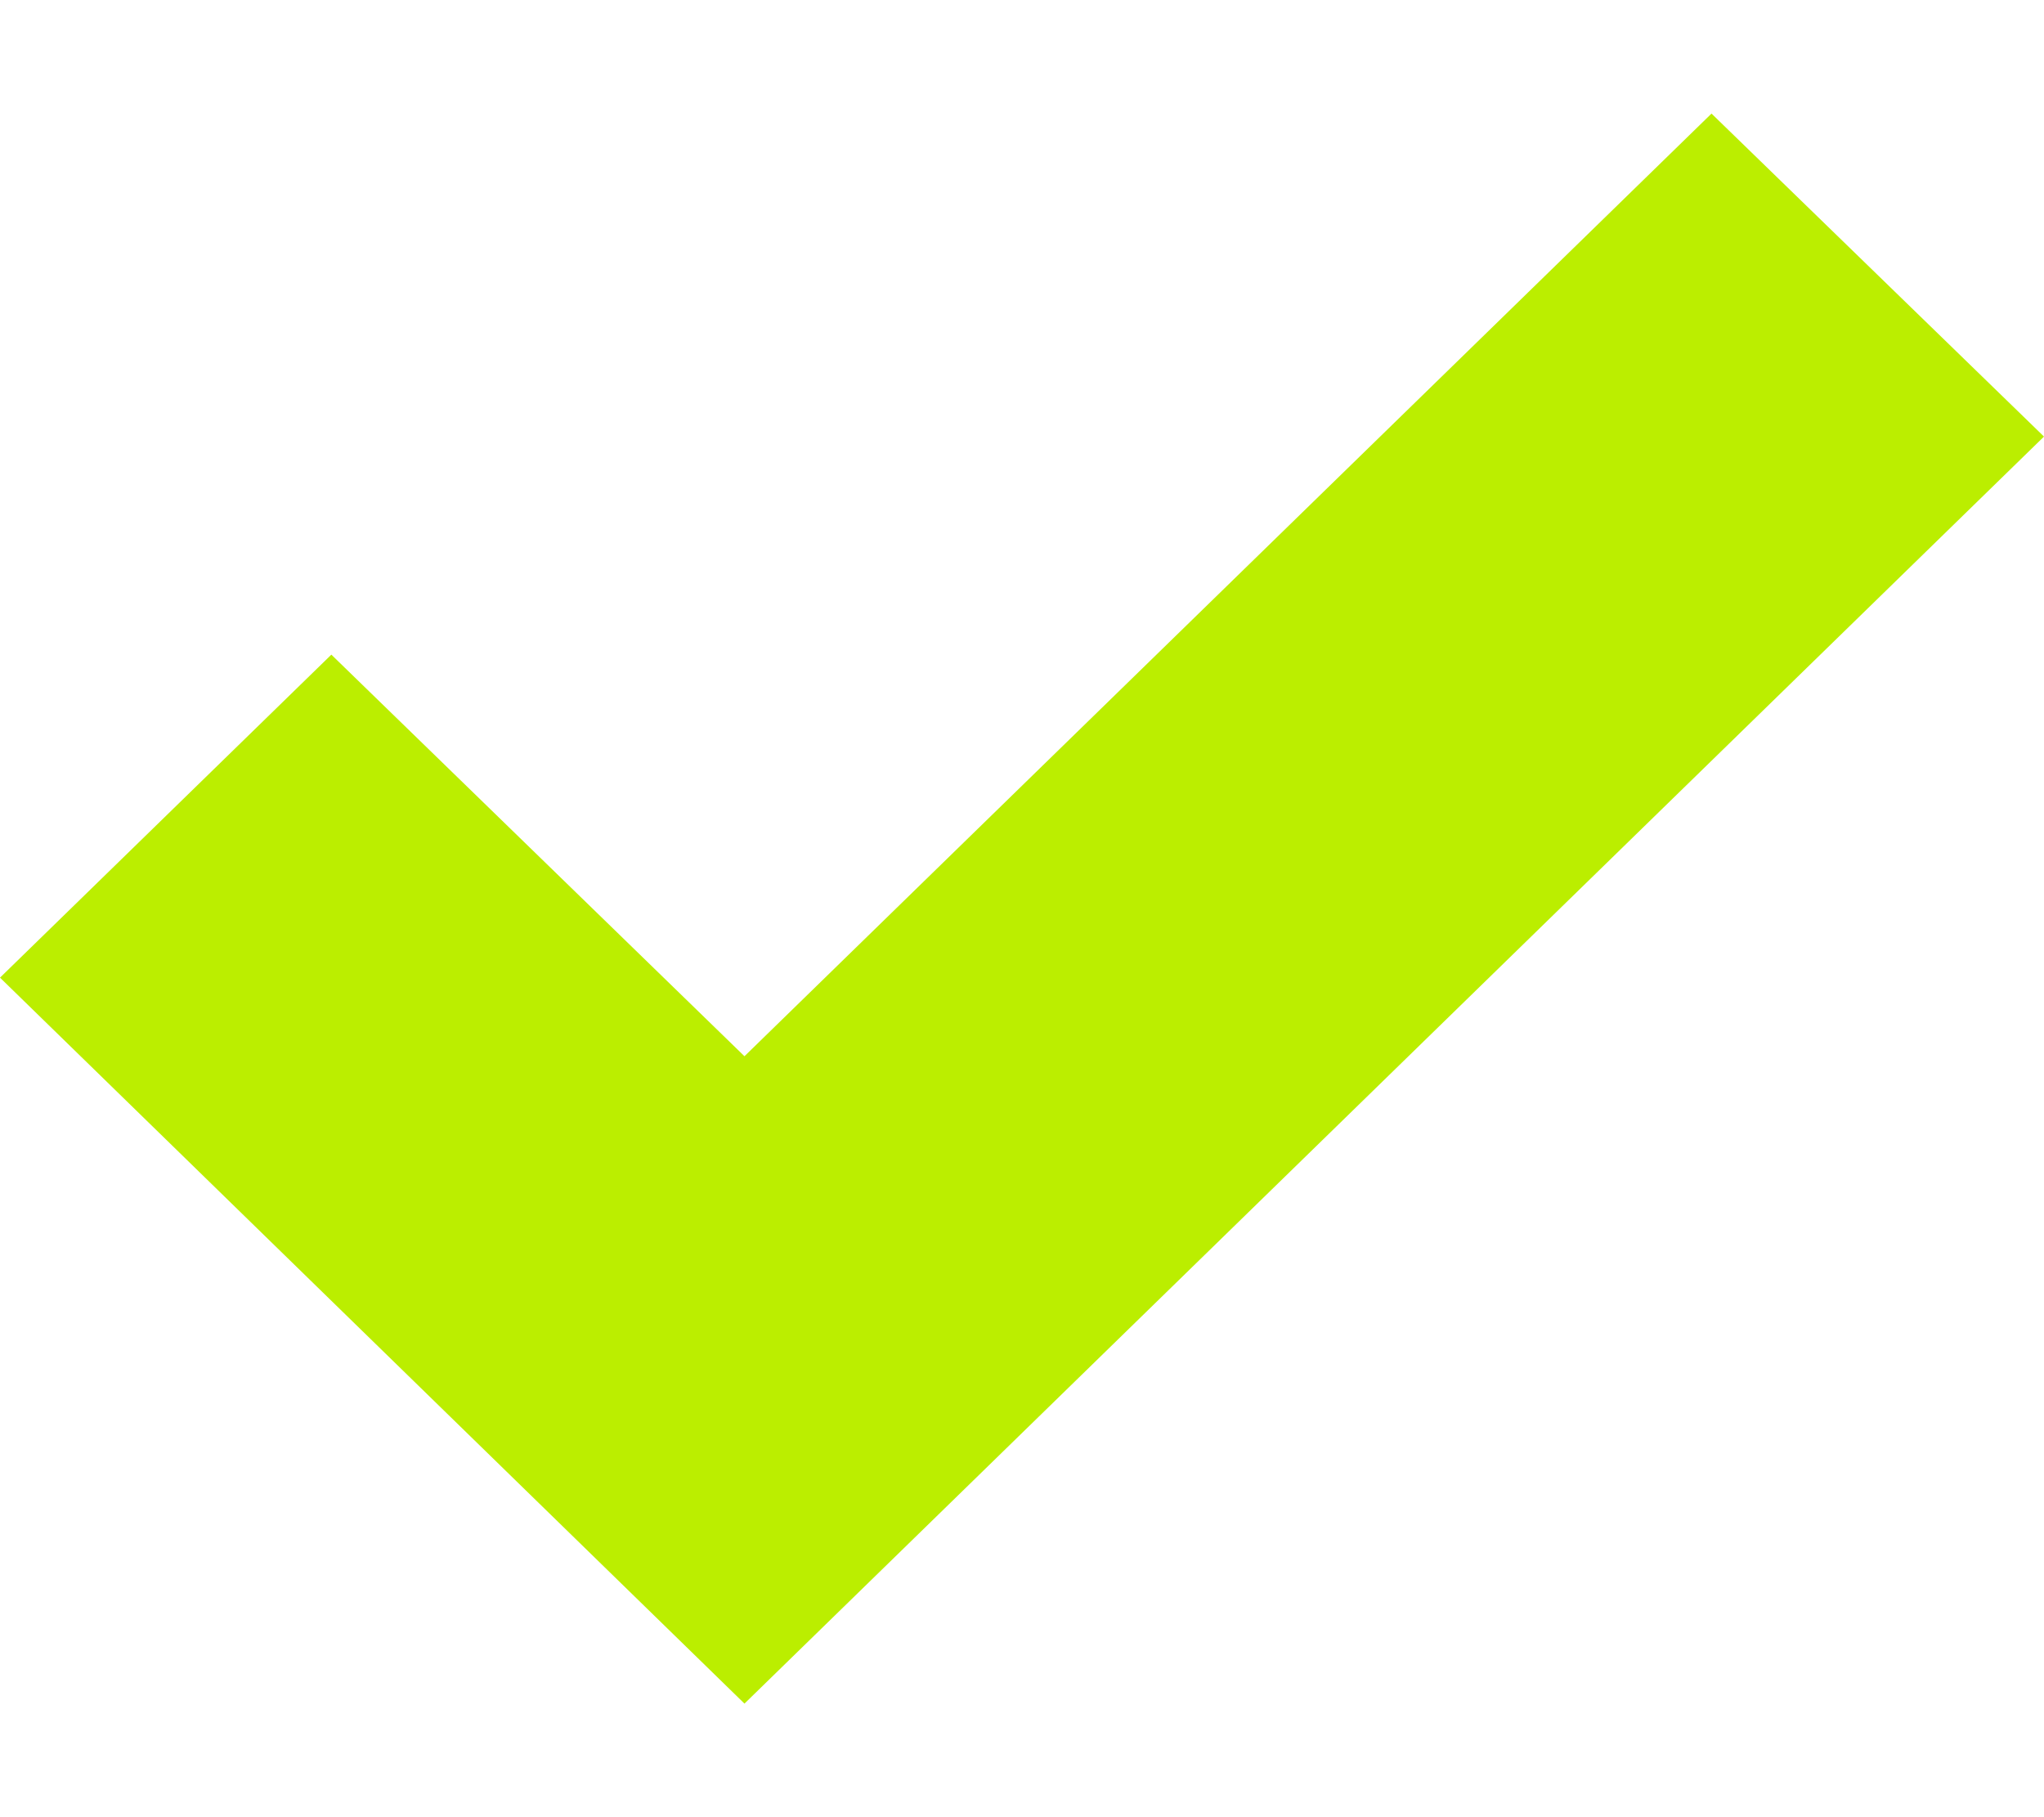 <svg width="9" height="8" viewBox="0 0 9 8" fill="none" xmlns="http://www.w3.org/2000/svg">
<g clip-path="url(#clip0_624_5690)">
<path d="M3.278 7.5L0 4.304L1.459 2.882L3.278 4.65L7.536 0.5L9 1.922L3.278 7.5Z" fill="#BBEE00"/>
</g>
<defs>
<clipPath id="clip0_624_5690">
<rect width="9" height="7" fill="white" transform="translate(0 0.5)"/>
</clipPath>
</defs>
</svg>
